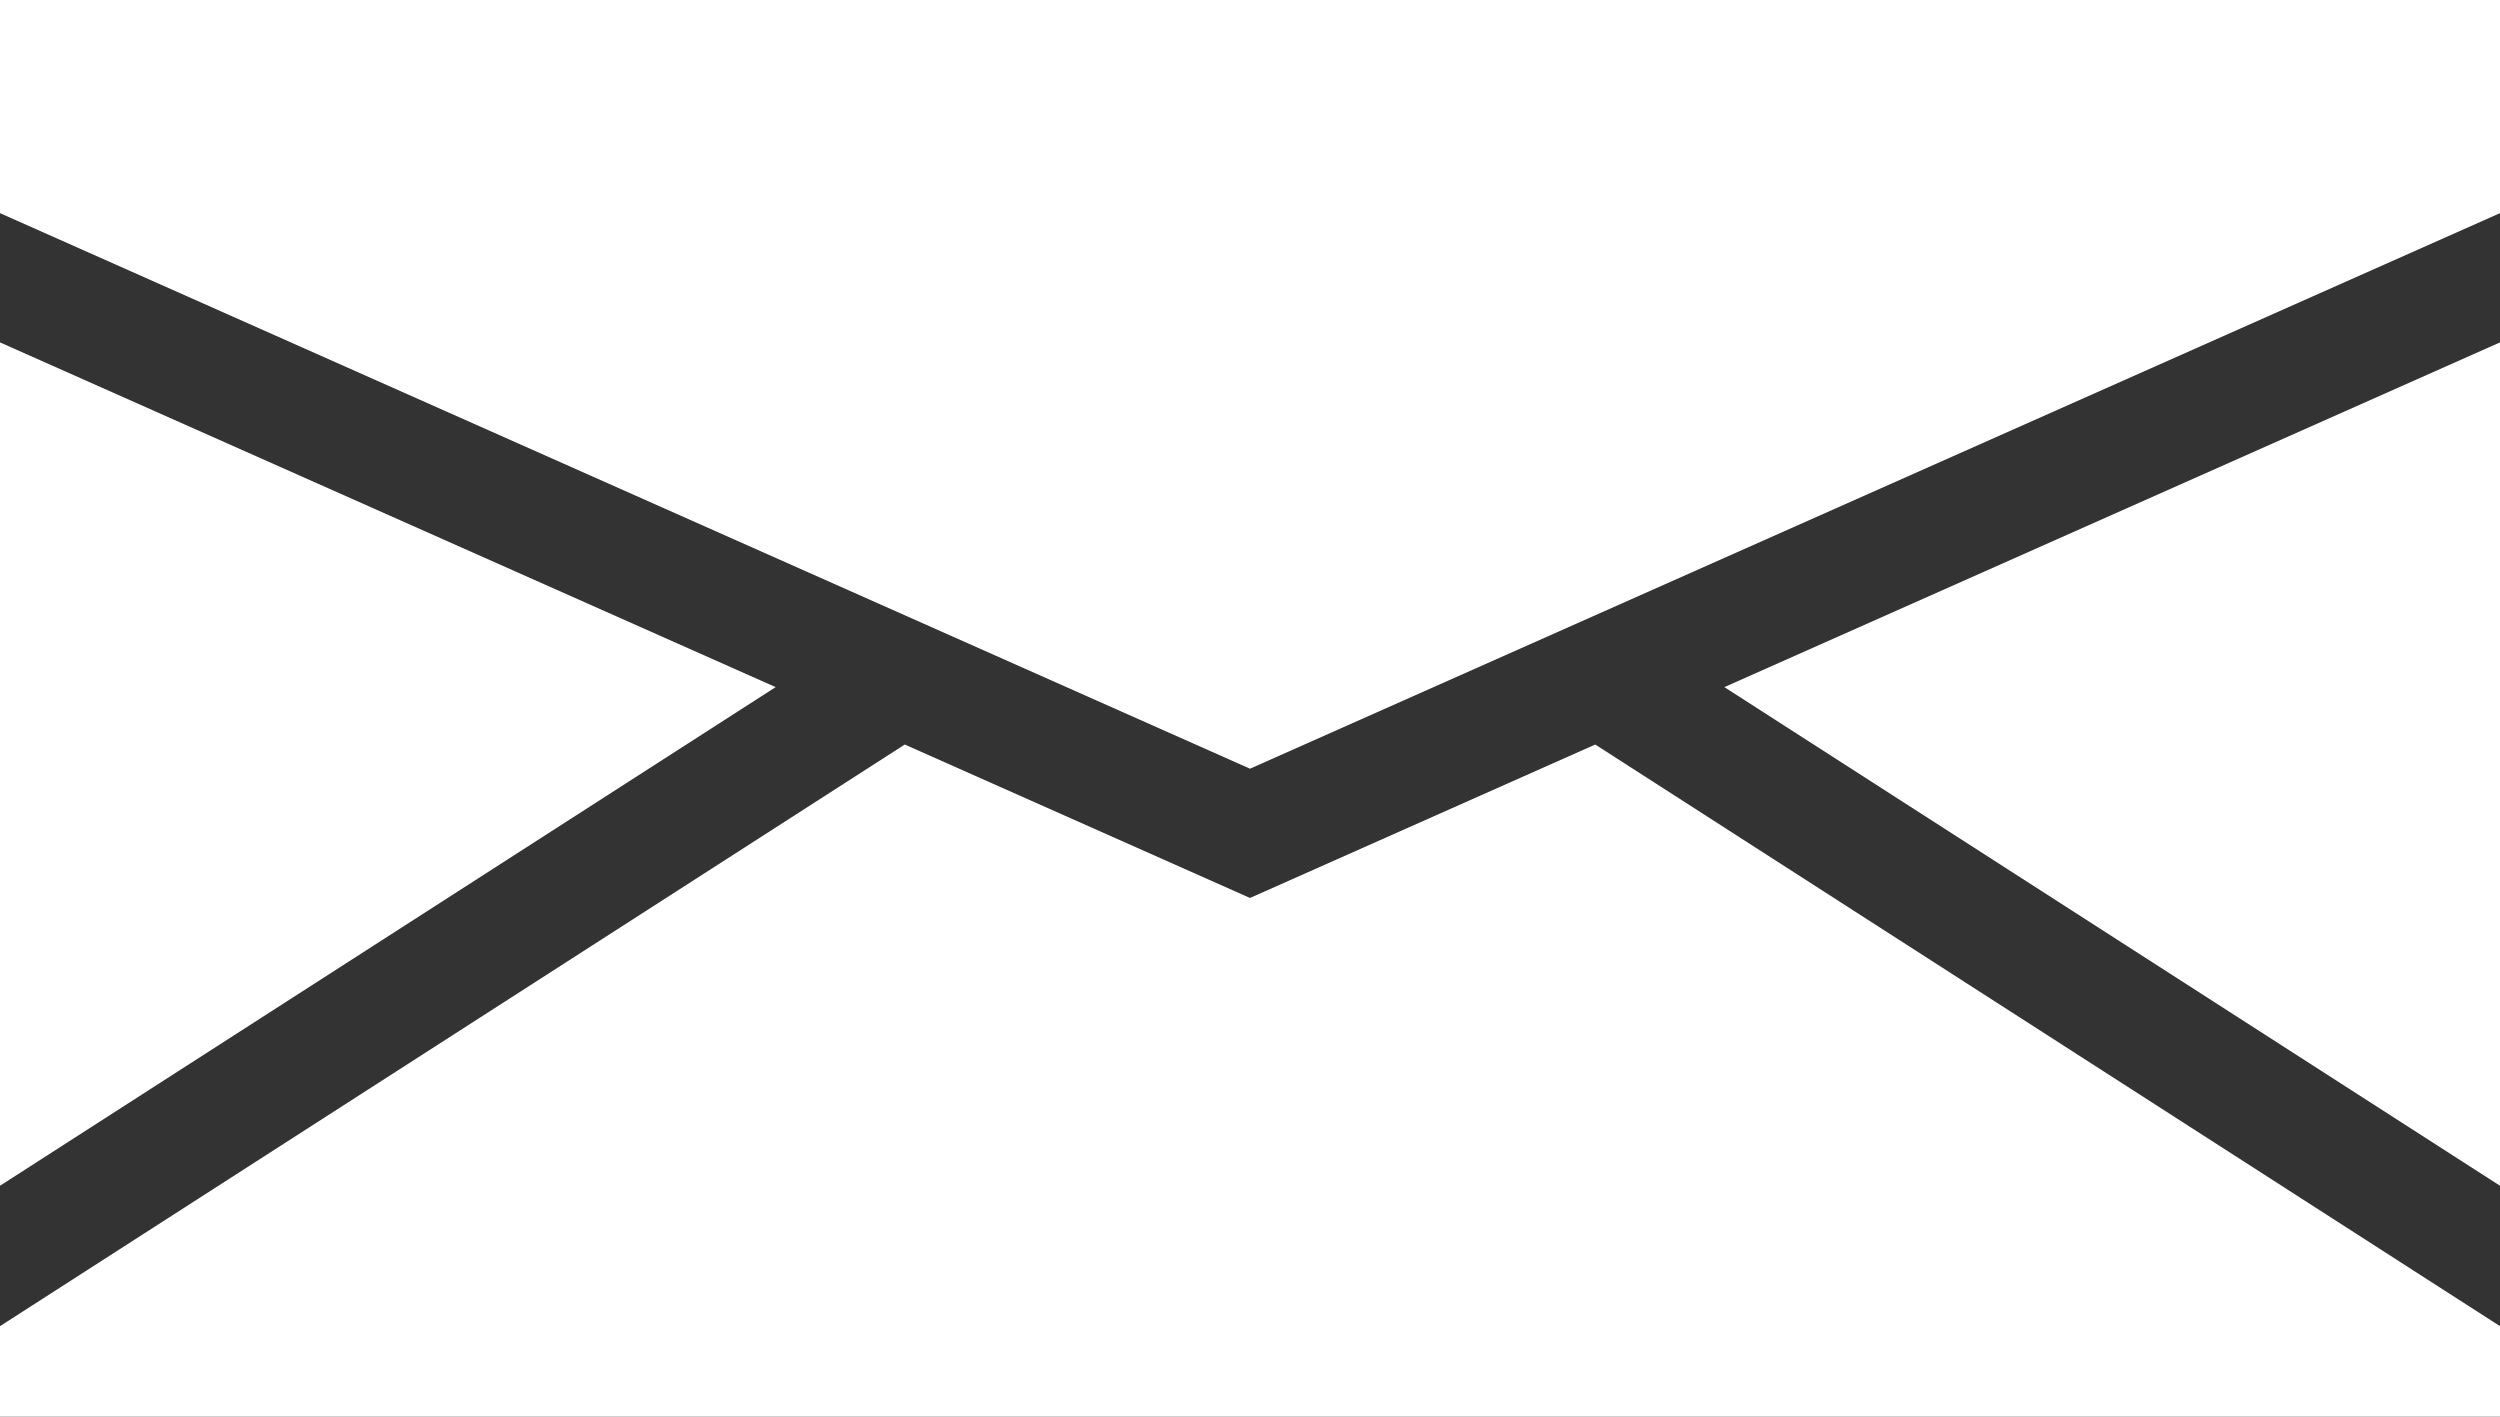 <svg id="Layer_1" data-name="Layer 1" xmlns="http://www.w3.org/2000/svg" viewBox="0 0 300 170"><rect x="0" y="0" width="300" height="170" fill="#333333" stroke="none"/><defs><style>.cls-1{fill:#edede8;}.cls-2{fill:#fff;}</style></defs><title>mailus</title><path class="cls-1" d="M3,20" transform="translate(-3)"/><path class="cls-1" d="M303,20" transform="translate(-3)"/><polygon class="cls-2" points="300 142.29 300 41.088 206.924 82.455 300 142.29"/><polygon class="cls-2" points="150 92.245 300 25.578 300 0 0 0 0 20 0 25.578 150 92.245"/><polygon class="cls-2" points="191.428 89.343 150 107.755 108.572 89.343 0 159.139 0 170 300 170 300 159.139 191.428 89.343"/><polygon class="cls-2" points="0 41.088 0 142.29 93.076 82.455 0 41.088"/></svg>